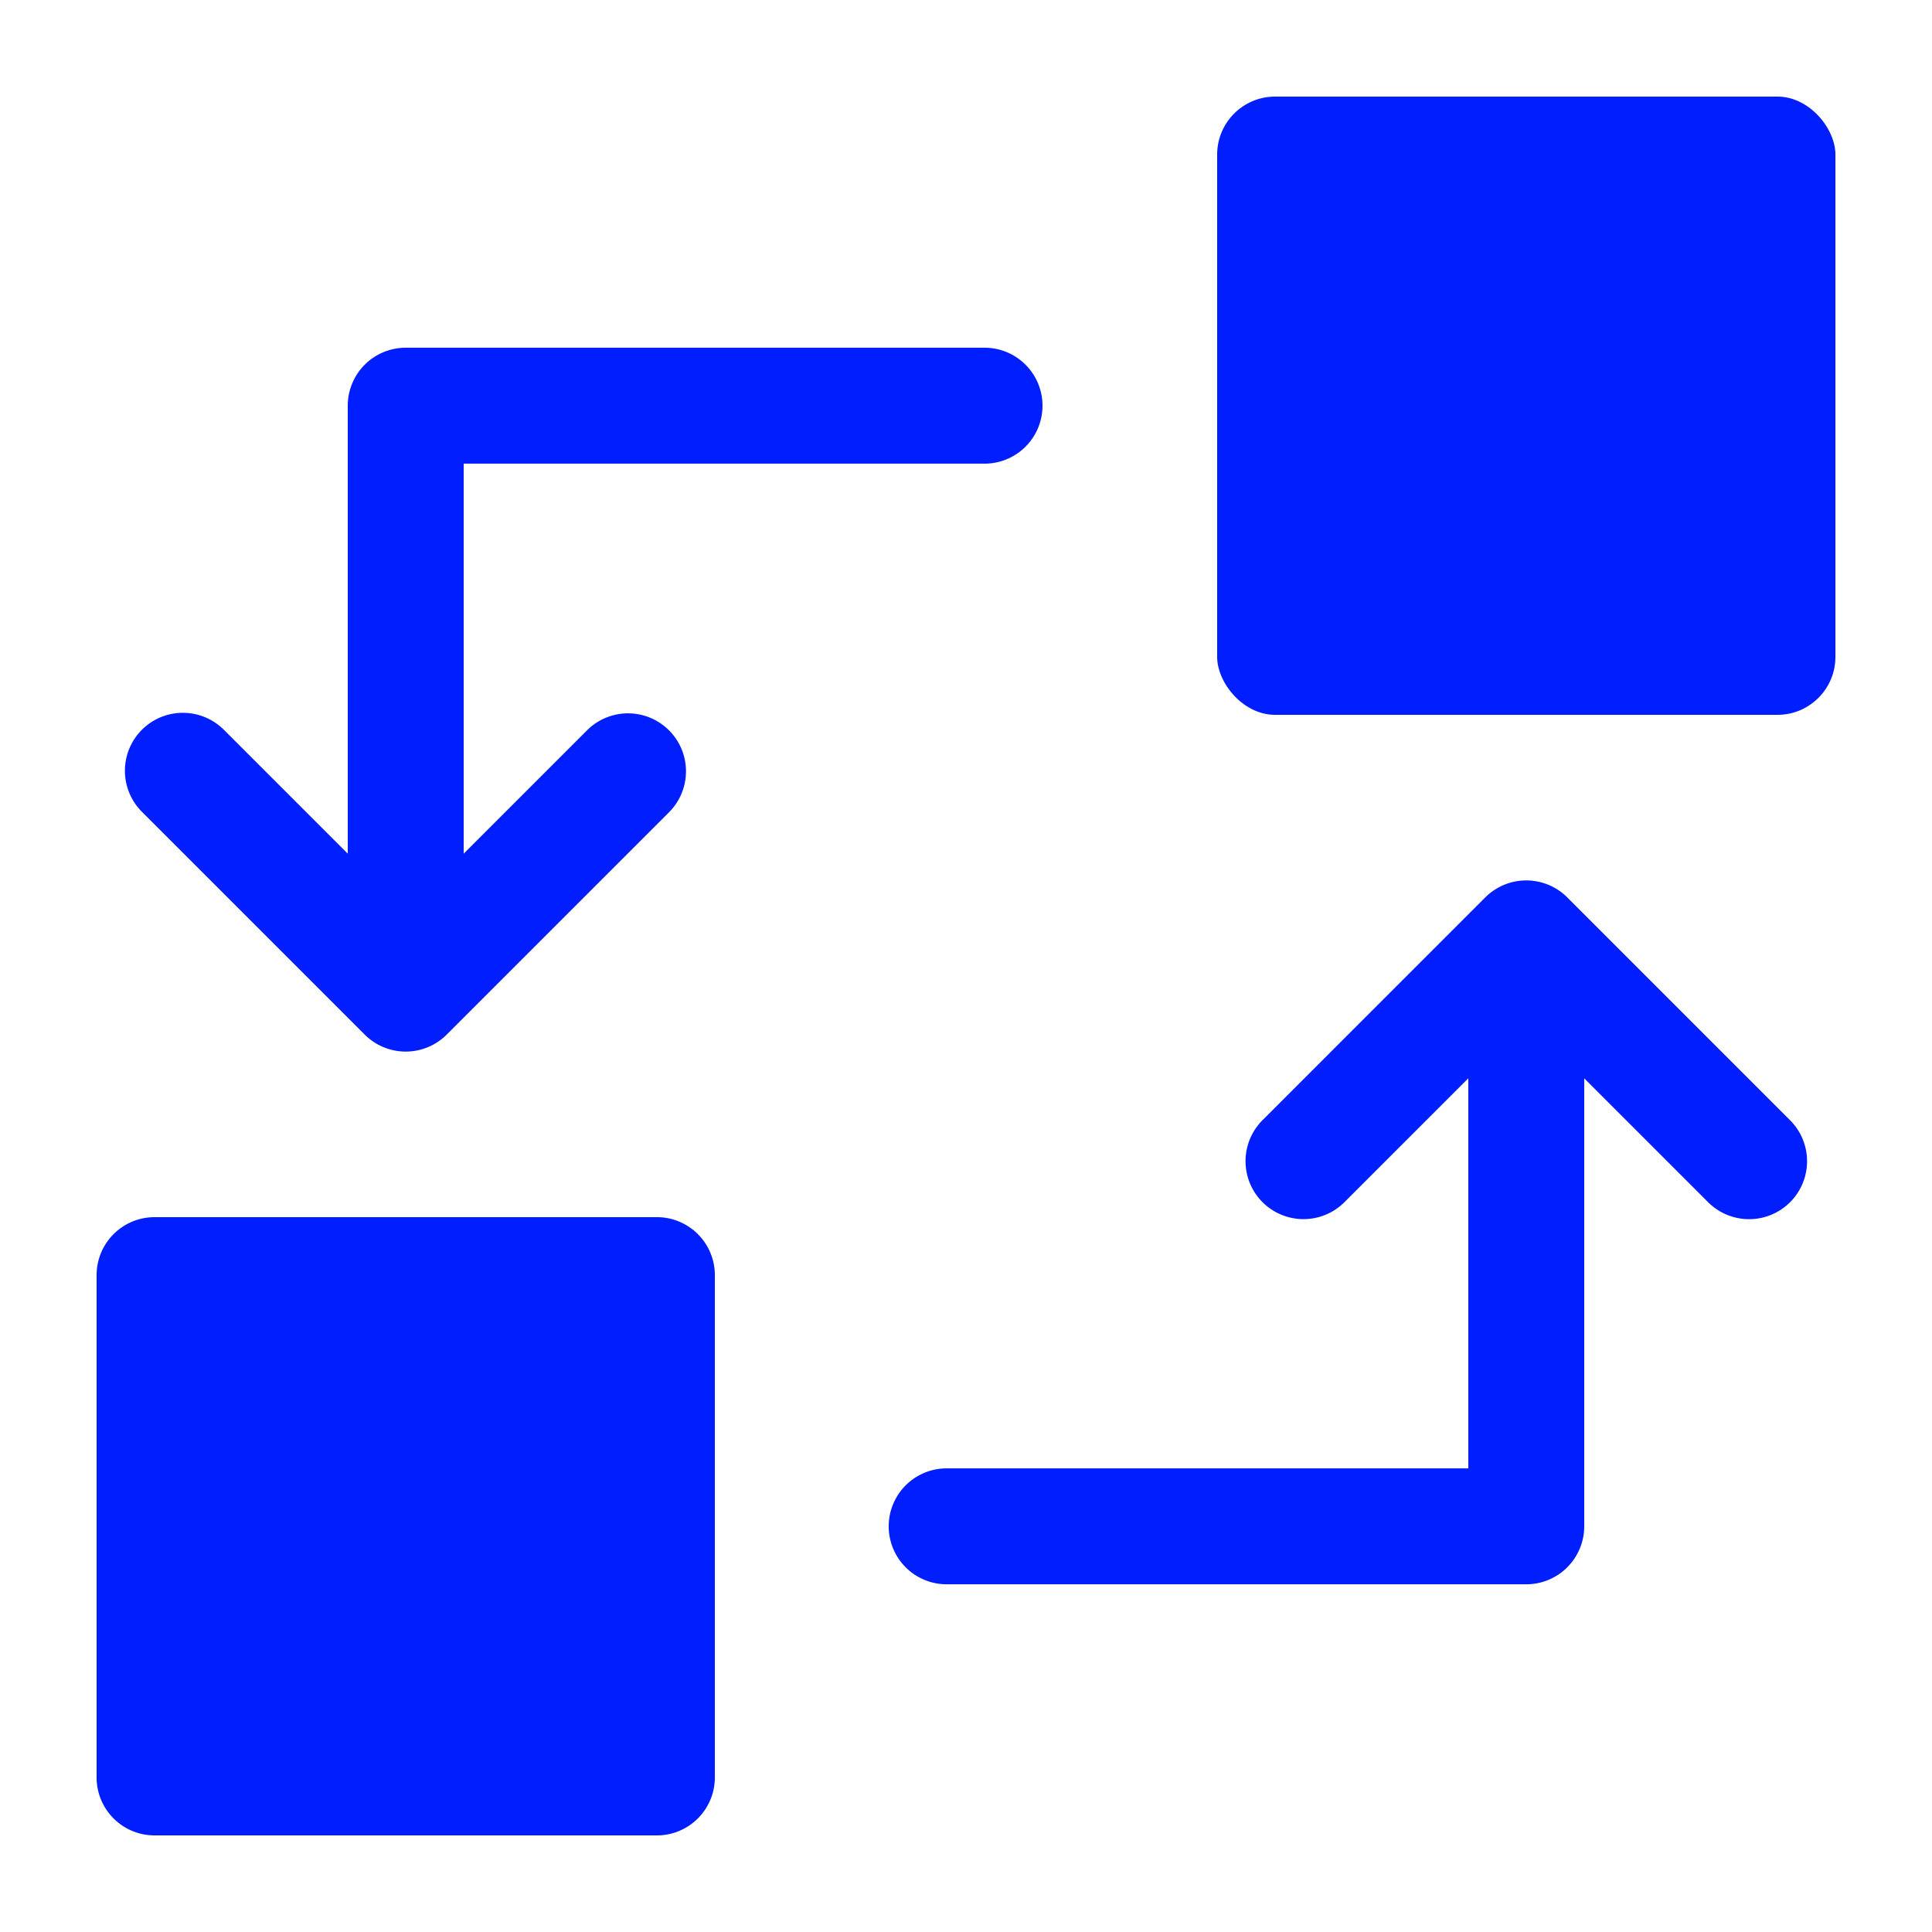 <svg width="720" height="720" xmlns="http://www.w3.org/2000/svg" xml:space="preserve" overflow="hidden"><defs><clipPath id="a"><path d="M280 0h720v720H280z"/></clipPath></defs><g clip-path="url(#a)" transform="translate(-280)" fill="#001EFF"><path d="M337.598 453.6h187.206a21.597 21.597 0 0 1 21.597 21.598v187.208A21.595 21.595 0 0 1 524.804 684H337.598A21.595 21.595 0 0 1 316 662.406V475.198a21.597 21.597 0 0 1 21.598-21.598ZM755.2 36h187.2c11.928 0 21.6 11.927 21.6 21.598v187.206c0 11.927-9.672 21.597-21.6 21.597H755.2c-11.927 0-21.598-11.927-21.598-21.597V57.598C733.602 45.67 743.273 36 755.2 36ZM864.07 334.434a21.599 21.599 0 0 0-30.546 0l-83.04 83.046a21.607 21.607 0 0 0-5.569 20.852 21.595 21.595 0 0 0 36.113 9.692l46.167-46.167v145.362h-194.4a21.598 21.598 0 0 0-18.705 32.4 21.6 21.6 0 0 0 18.705 10.8h216a21.6 21.6 0 0 0 21.6-21.6V401.857l46.169 46.17a21.61 21.61 0 0 0 20.868 5.589 21.597 21.597 0 0 0 15.27-15.274 21.592 21.592 0 0 0-5.592-20.864ZM647.2 172.788a21.602 21.602 0 0 0 0-43.2h-216a21.599 21.599 0 0 0-21.6 21.6v166.956l-46.169-46.169h-.003a21.599 21.599 0 0 0-36.138 9.684 21.603 21.603 0 0 0 5.592 20.864l83.046 83.046a21.6 21.6 0 0 0 30.544-.002l83.04-83.046a21.6 21.6 0 0 0-30.544-30.545l-46.167 46.167V172.787Z"/></g></svg>